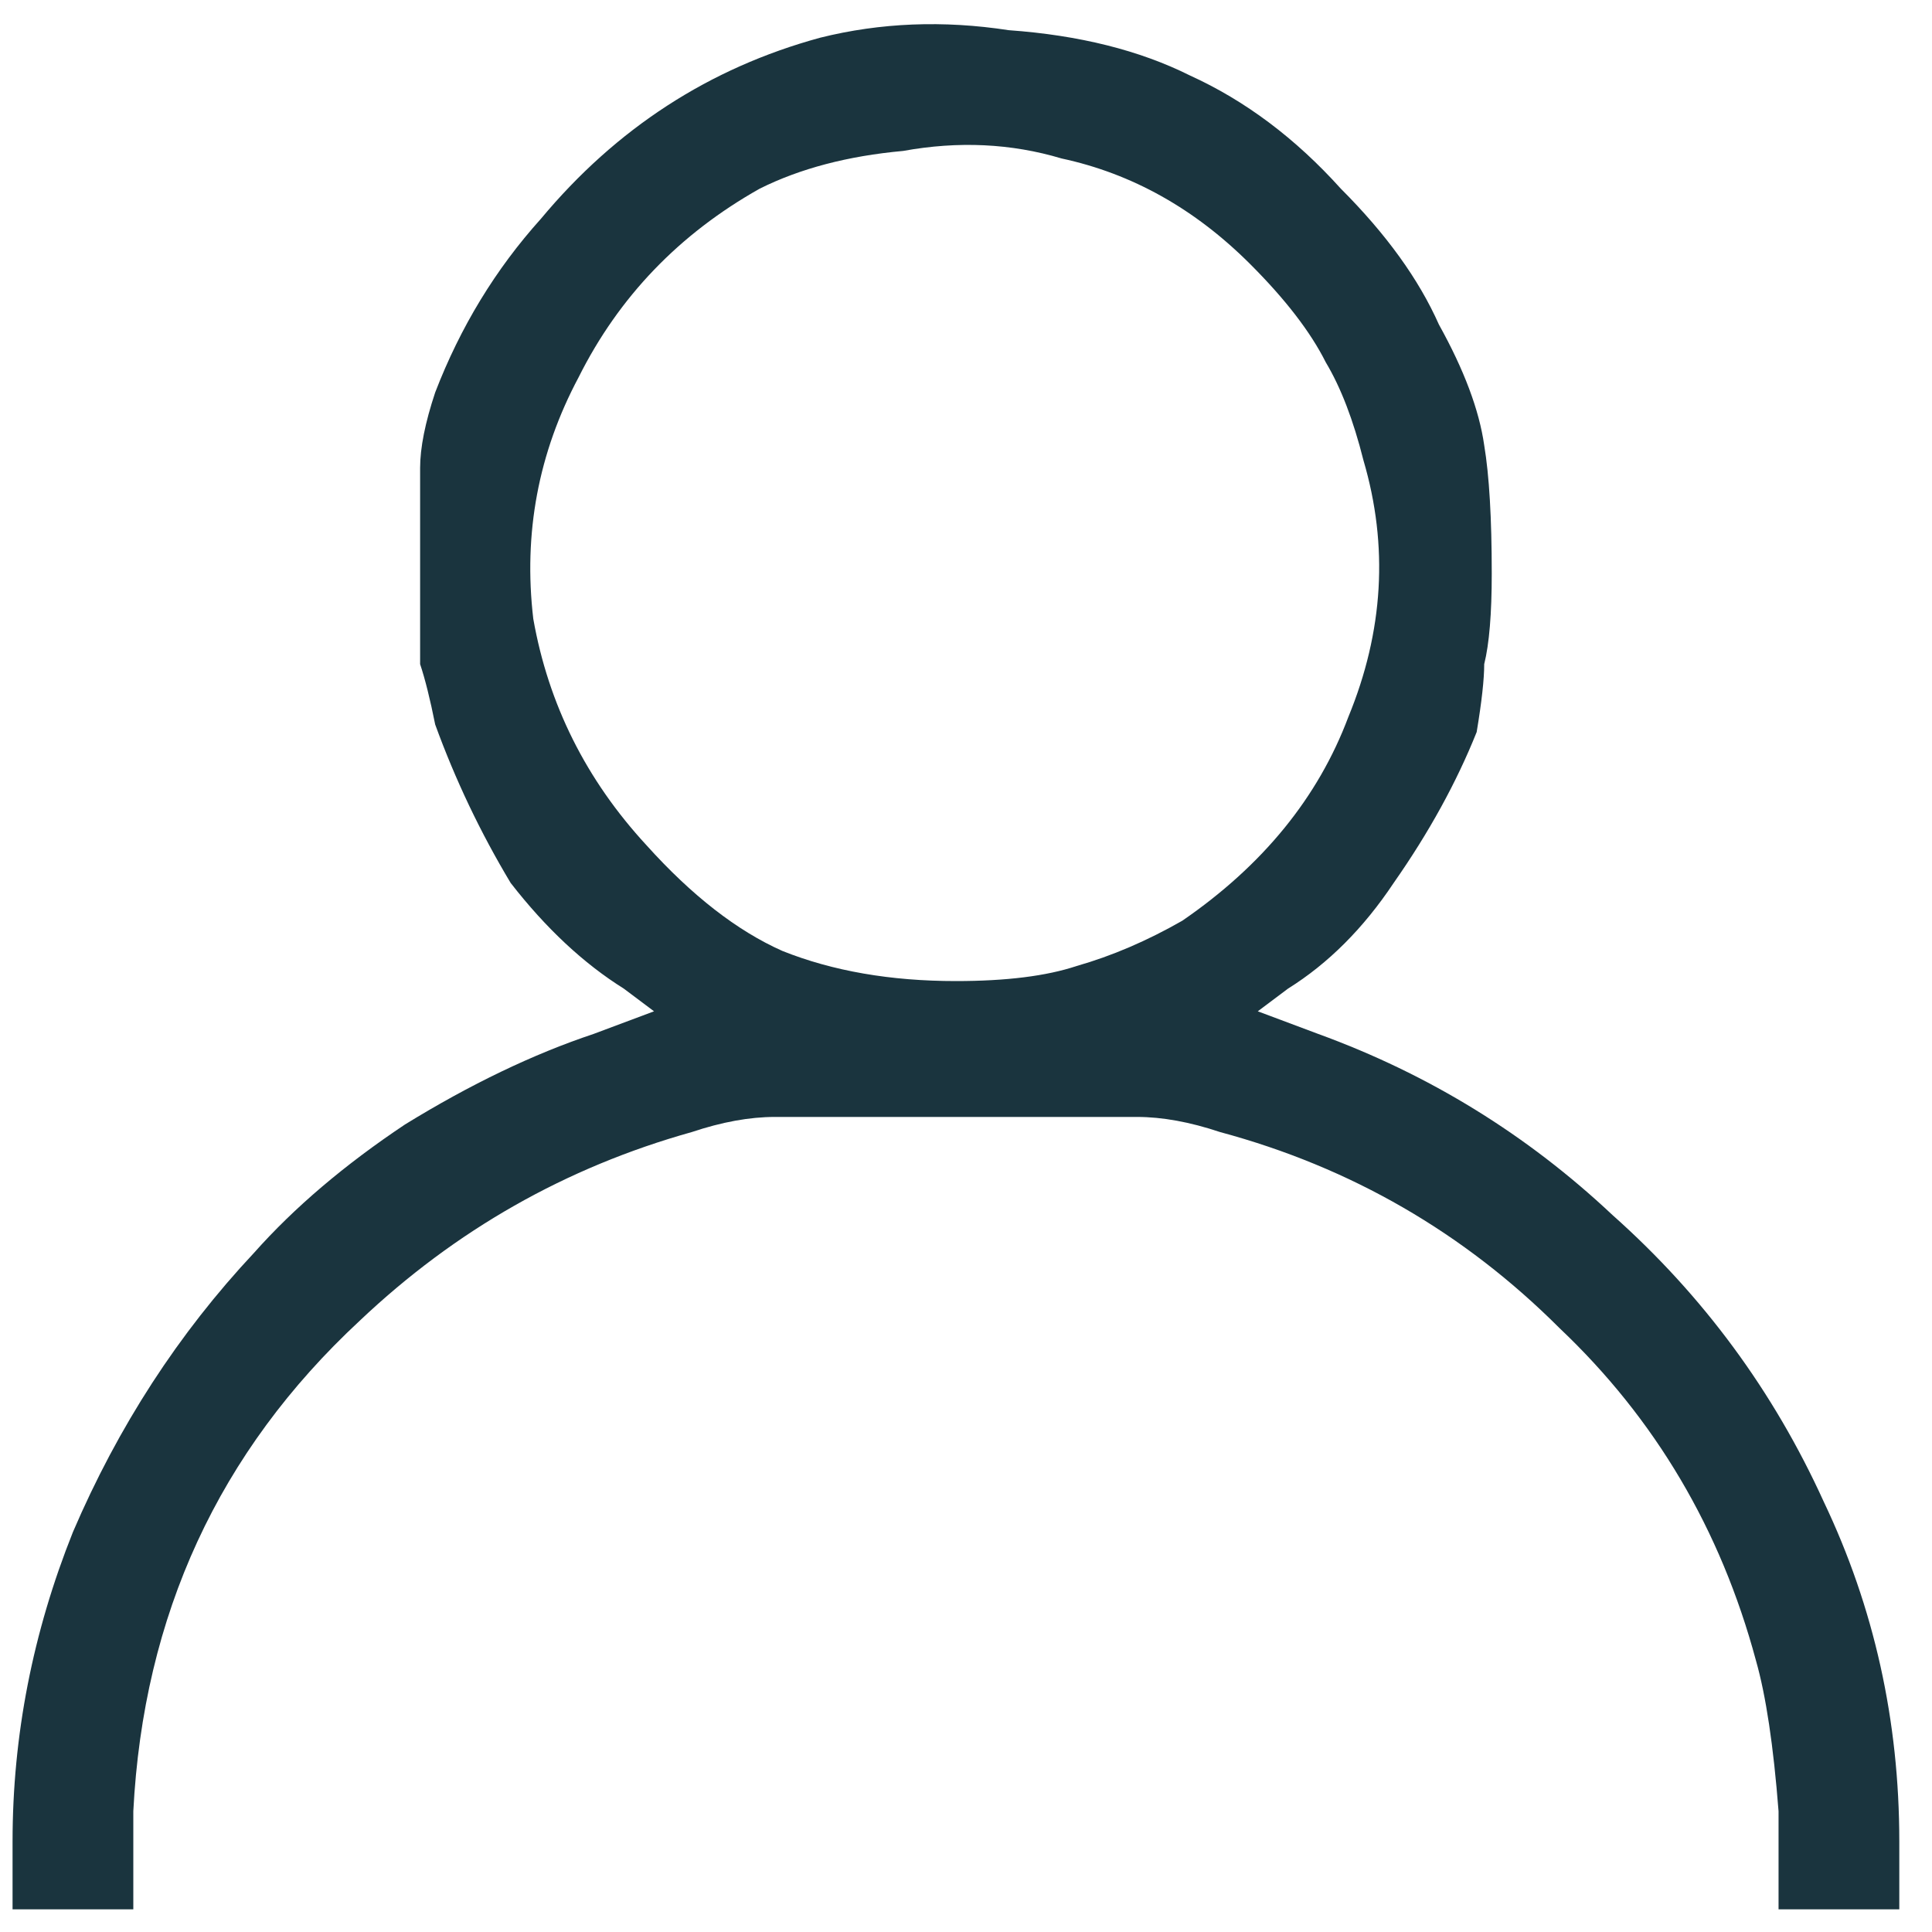 <svg xmlns="http://www.w3.org/2000/svg" width="40" height="40" viewBox="0 0 40 40" fill="none"><path d="M16.979 0.781C14.687 1.406 12.76 2.656 11.198 4.531C10.26 5.573 9.531 6.771 9.01 8.125C8.802 8.75 8.698 9.271 8.698 9.688C8.698 10 8.698 10.677 8.698 11.719C8.698 12.656 8.698 13.333 8.698 13.75C8.802 14.062 8.906 14.479 9.01 15C9.427 16.146 9.948 17.24 10.573 18.281C11.302 19.219 12.083 19.948 12.916 20.469L13.541 20.938L12.291 21.406C11.041 21.823 9.739 22.448 8.385 23.281C7.135 24.115 6.093 25 5.26 25.938C3.698 27.604 2.448 29.531 1.51 31.719C0.677 33.802 0.26 35.938 0.26 38.125V39.531H2.76V37.5C2.968 33.438 4.531 30.052 7.448 27.344C9.427 25.469 11.718 24.167 14.323 23.438C14.948 23.229 15.521 23.125 16.041 23.125H19.791H23.541C24.062 23.125 24.635 23.229 25.26 23.438C27.968 24.167 30.312 25.521 32.291 27.5C34.27 29.375 35.625 31.667 36.354 34.375C36.562 35.104 36.718 36.146 36.823 37.5V39.531H39.323V38.125C39.323 35.625 38.802 33.281 37.76 31.094C36.718 28.802 35.26 26.823 33.385 25.156C31.614 23.49 29.583 22.24 27.291 21.406L26.041 20.938L26.666 20.469C27.5 19.948 28.229 19.219 28.854 18.281C29.583 17.24 30.156 16.198 30.573 15.156C30.677 14.531 30.729 14.062 30.729 13.75C30.833 13.333 30.885 12.708 30.885 11.875C30.885 10.729 30.833 9.844 30.729 9.219C30.625 8.49 30.312 7.656 29.791 6.719C29.375 5.781 28.698 4.844 27.76 3.906C26.823 2.865 25.781 2.083 24.635 1.562C23.593 1.042 22.343 0.729 20.885 0.625C19.531 0.417 18.229 0.469 16.979 0.781ZM21.979 3.281C23.437 3.594 24.739 4.323 25.885 5.469C26.614 6.198 27.135 6.875 27.448 7.5C27.76 8.021 28.02 8.698 28.229 9.531C28.75 11.302 28.645 13.073 27.916 14.844C27.291 16.51 26.145 17.917 24.479 19.062C23.75 19.479 23.02 19.792 22.291 20C21.666 20.208 20.833 20.312 19.791 20.312C18.437 20.312 17.239 20.104 16.198 19.688C15.26 19.271 14.323 18.542 13.385 17.5C12.135 16.146 11.354 14.583 11.041 12.812C10.833 11.042 11.146 9.375 11.979 7.812C12.812 6.146 14.062 4.844 15.729 3.906C16.562 3.49 17.552 3.229 18.698 3.125C19.843 2.917 20.937 2.969 21.979 3.281Z" fill="#1A343E"></path></svg>